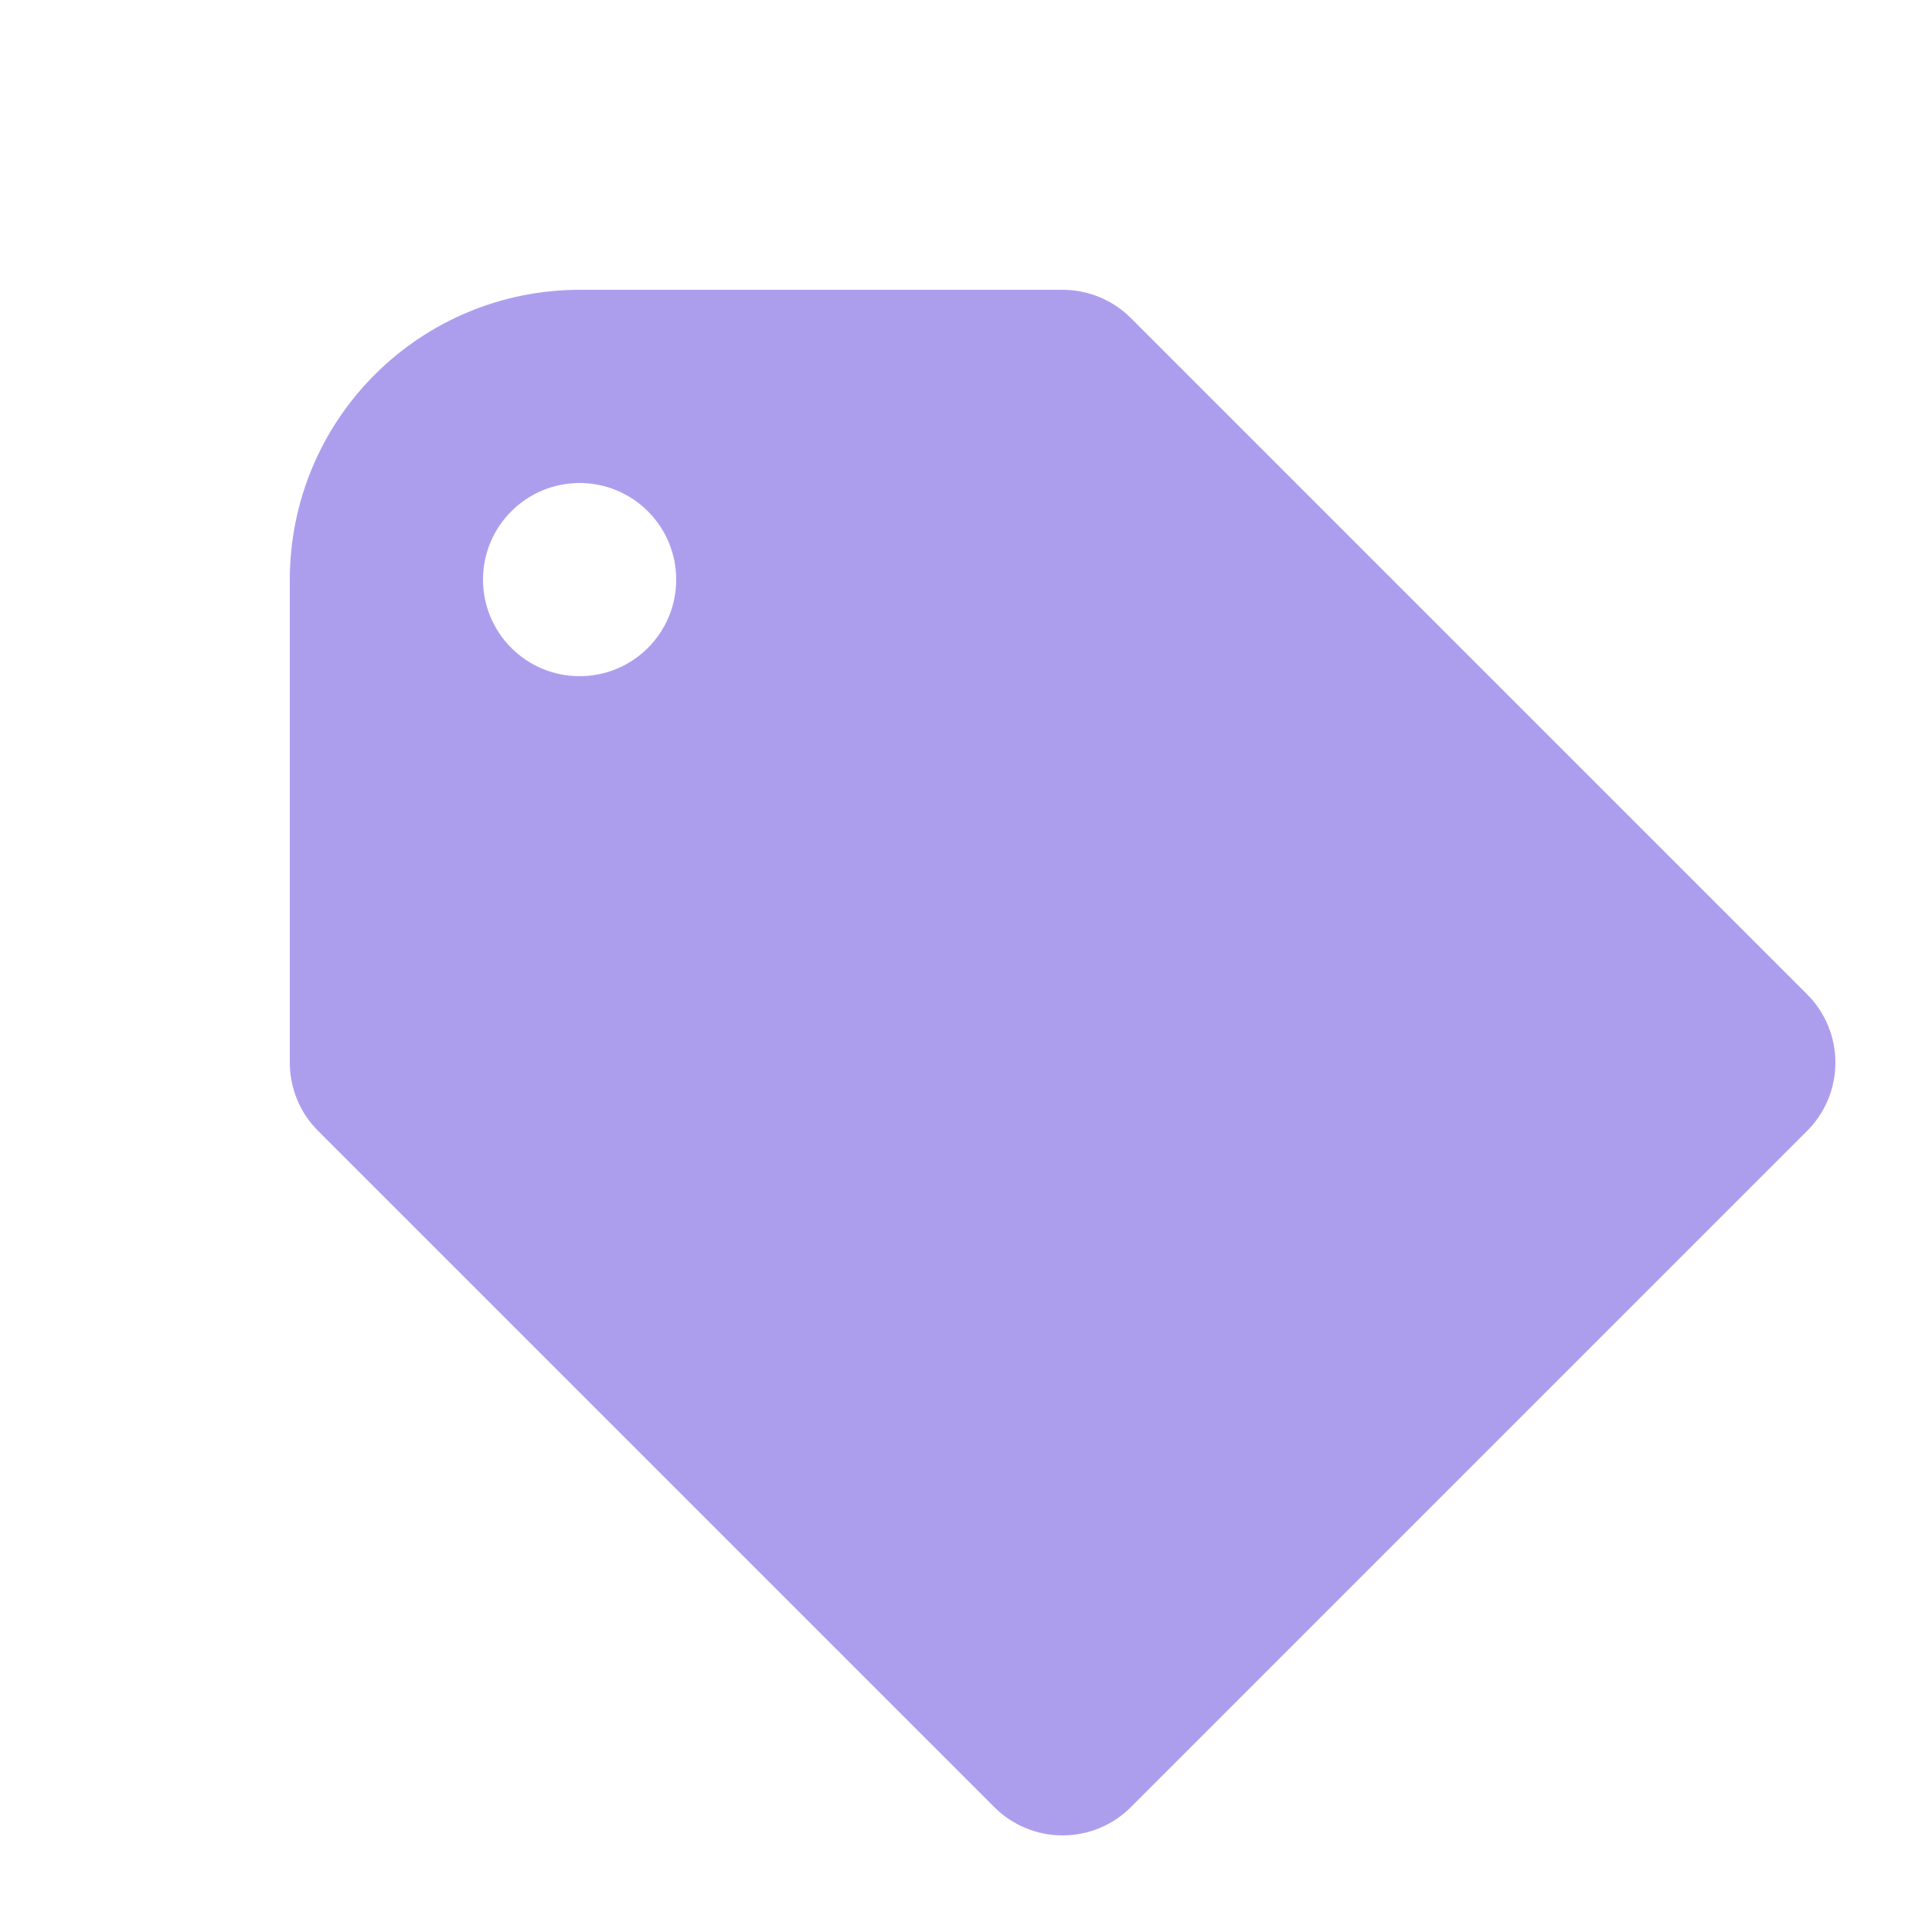 <svg width="20" height="20" viewBox="0 0 20 20" fill="none" xmlns="http://www.w3.org/2000/svg">
<path fill-rule="evenodd" clip-rule="evenodd" d="M18.707 10.293C18.895 10.48 19 10.735 19 11C19 11.265 18.895 11.52 18.707 11.707L11.707 18.707C11.52 18.895 11.265 19 11 19C10.735 19 10.48 18.895 10.293 18.707L3.293 11.707C3.2 11.614 3.126 11.504 3.076 11.383C3.026 11.261 3 11.131 3 11V6C3 5.204 3.316 4.441 3.879 3.879C4.441 3.316 5.204 3 6 3H11C11.256 3 11.512 3.098 11.707 3.293L18.707 10.293ZM6 7C6.265 7 6.52 6.895 6.707 6.707C6.895 6.52 7 6.265 7 6C7 5.735 6.895 5.48 6.707 5.293C6.52 5.105 6.265 5 6 5C5.735 5 5.48 5.105 5.293 5.293C5.105 5.48 5 5.735 5 6C5 6.265 5.105 6.52 5.293 6.707C5.48 6.895 5.735 7 6 7Z" fill="#AD9EED"/>
</svg>
